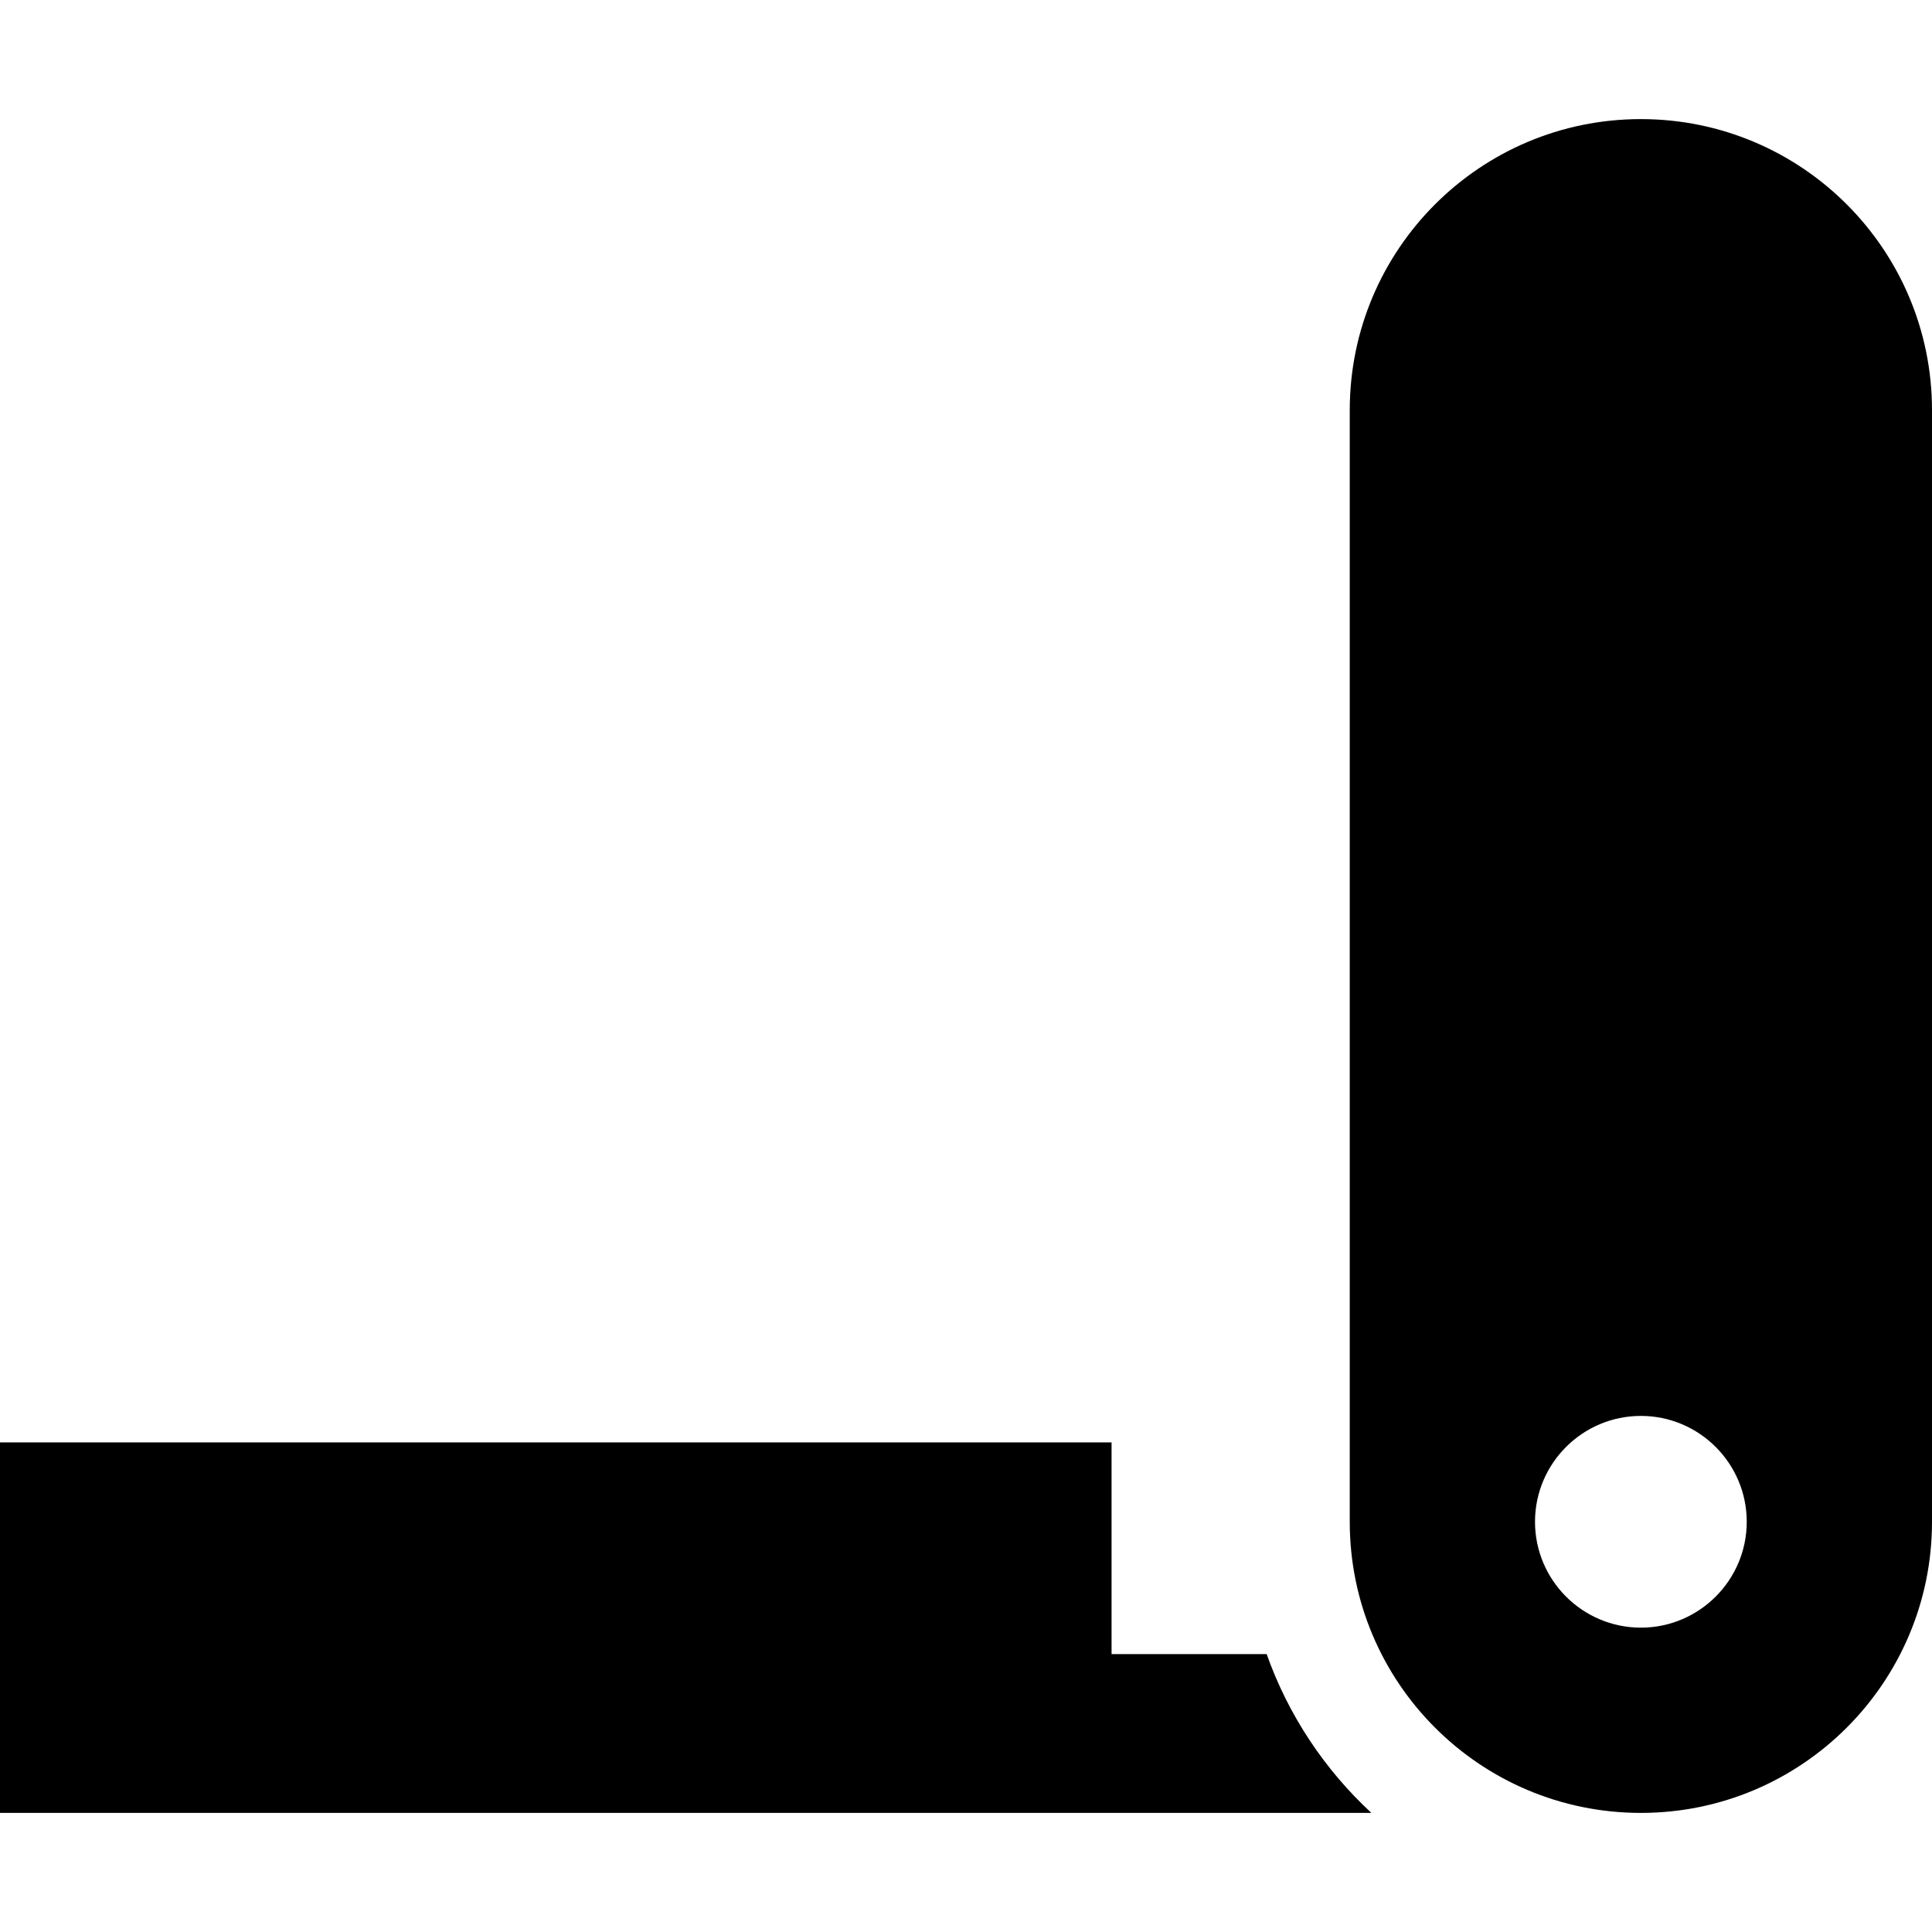 <?xml version="1.0" encoding="iso-8859-1"?>
<!-- Uploaded to: SVG Repo, www.svgrepo.com, Generator: SVG Repo Mixer Tools -->
<svg fill="#000000" height="800px" width="800px" version="1.1" id="Layer_1" xmlns="http://www.w3.org/2000/svg" xmlns:xlink="http://www.w3.org/1999/xlink" 
	 viewBox="0 0 512 512" xml:space="preserve">
<g>
	<g>
		<path d="M434.849,31.562c-42.61,0-77.151,34.541-77.151,77.151v294.575c0,42.61,34.541,77.151,77.151,77.151
			c42.61,0,77.151-34.541,77.151-77.151V108.712C512,66.103,477.459,31.562,434.849,31.562z M434.849,431.342
			c-15.469,0-28.055-12.585-28.055-28.055c0-15.469,12.585-28.055,28.055-28.055c15.469,0,28.055,12.585,28.055,28.055
			C462.904,418.757,450.319,431.342,434.849,431.342z"/>
	</g>
</g>
<g>
	<g>
		<path d="M335.676,438.356h-41.1v-56.11H0v98.192h363.423C351.045,468.971,341.428,454.573,335.676,438.356z"/>
	</g>
</g>
</svg>